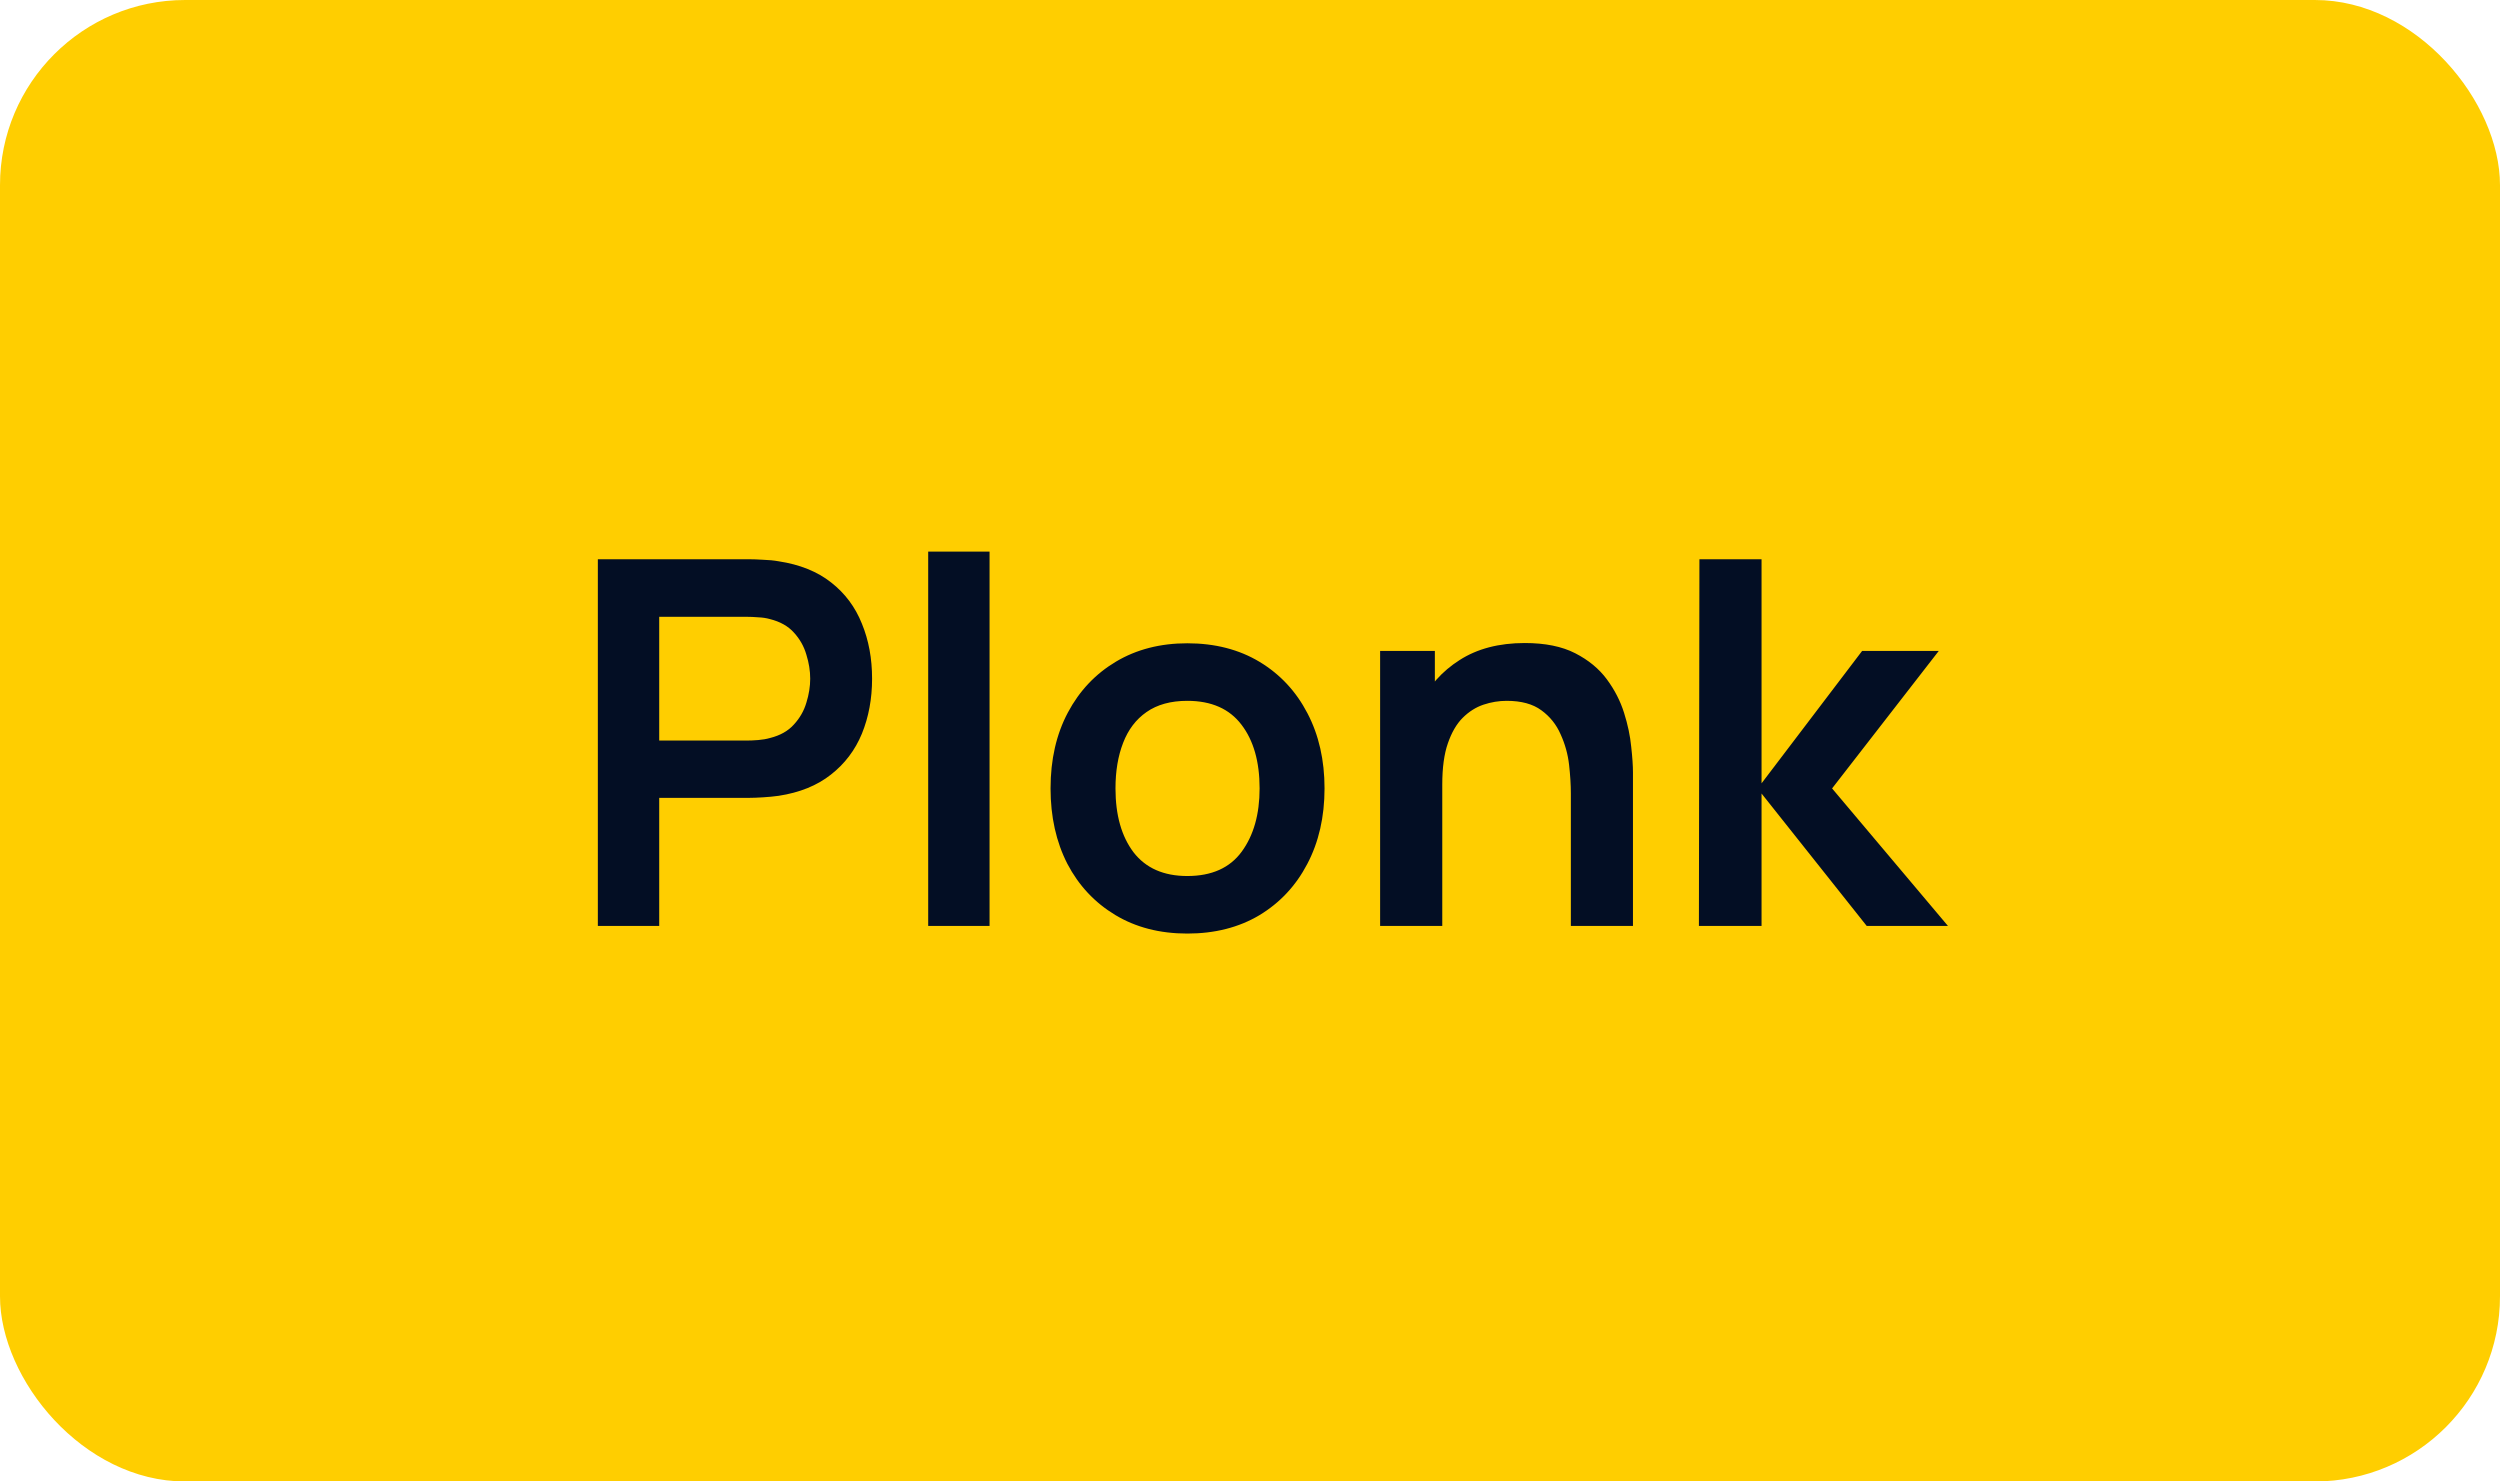 <svg xmlns="http://www.w3.org/2000/svg" fill="none" viewBox="0 0 108 64" height="64" width="108">
<rect fill="#FFCE00" rx="8" height="64" width="108"></rect>
<path fill="#030E24" d="M25.827 40V24.16H32.372C32.526 24.16 32.724 24.167 32.966 24.182C33.208 24.189 33.432 24.211 33.637 24.248C34.554 24.387 35.309 24.692 35.903 25.161C36.504 25.63 36.948 26.224 37.234 26.943C37.527 27.654 37.674 28.446 37.674 29.319C37.674 30.184 37.527 30.976 37.234 31.695C36.941 32.406 36.493 32.997 35.892 33.466C35.298 33.935 34.546 34.24 33.637 34.379C33.432 34.408 33.204 34.43 32.955 34.445C32.713 34.46 32.519 34.467 32.372 34.467H28.478V40H25.827ZM28.478 31.992H32.262C32.409 31.992 32.574 31.985 32.757 31.97C32.94 31.955 33.109 31.926 33.263 31.882C33.703 31.772 34.048 31.578 34.297 31.299C34.554 31.02 34.733 30.705 34.836 30.353C34.946 30.001 35.001 29.656 35.001 29.319C35.001 28.982 34.946 28.637 34.836 28.285C34.733 27.926 34.554 27.607 34.297 27.328C34.048 27.049 33.703 26.855 33.263 26.745C33.109 26.701 32.94 26.675 32.757 26.668C32.574 26.653 32.409 26.646 32.262 26.646H28.478V31.992ZM40.098 40V23.83H42.749V40H40.098ZM51.291 40.33C50.103 40.33 49.065 40.062 48.178 39.527C47.291 38.992 46.601 38.255 46.11 37.316C45.626 36.37 45.384 35.285 45.384 34.06C45.384 32.813 45.633 31.721 46.132 30.782C46.631 29.843 47.324 29.11 48.211 28.582C49.098 28.054 50.125 27.79 51.291 27.79C52.486 27.79 53.528 28.058 54.415 28.593C55.302 29.128 55.992 29.869 56.483 30.815C56.974 31.754 57.22 32.835 57.22 34.06C57.22 35.292 56.971 36.381 56.472 37.327C55.981 38.266 55.291 39.003 54.404 39.538C53.517 40.066 52.479 40.33 51.291 40.33ZM51.291 37.844C52.347 37.844 53.132 37.492 53.645 36.788C54.158 36.084 54.415 35.175 54.415 34.06C54.415 32.909 54.155 31.992 53.634 31.31C53.113 30.621 52.332 30.276 51.291 30.276C50.58 30.276 49.993 30.437 49.531 30.76C49.076 31.075 48.739 31.519 48.519 32.091C48.299 32.656 48.189 33.312 48.189 34.06C48.189 35.211 48.449 36.132 48.97 36.821C49.498 37.503 50.272 37.844 51.291 37.844ZM67.861 40V34.28C67.861 33.906 67.835 33.492 67.784 33.037C67.732 32.582 67.611 32.146 67.421 31.728C67.237 31.303 66.959 30.954 66.585 30.683C66.218 30.412 65.719 30.276 65.088 30.276C64.751 30.276 64.418 30.331 64.088 30.441C63.758 30.551 63.457 30.742 63.185 31.013C62.922 31.277 62.709 31.644 62.547 32.113C62.386 32.575 62.306 33.169 62.306 33.895L60.733 33.224C60.733 32.212 60.927 31.295 61.316 30.474C61.712 29.653 62.291 29 63.053 28.516C63.816 28.025 64.755 27.779 65.87 27.779C66.749 27.779 67.475 27.926 68.047 28.219C68.62 28.512 69.074 28.886 69.412 29.341C69.749 29.796 69.998 30.28 70.159 30.793C70.321 31.306 70.424 31.794 70.468 32.256C70.519 32.711 70.544 33.081 70.544 33.367V40H67.861ZM59.621 40V28.12H61.986V31.805H62.306V40H59.621ZM73.393 40L73.415 24.16H76.099V33.84L80.444 28.12H83.755L79.146 34.06L84.151 40H80.642L76.099 34.28V40H73.393Z"></path>
</svg>

